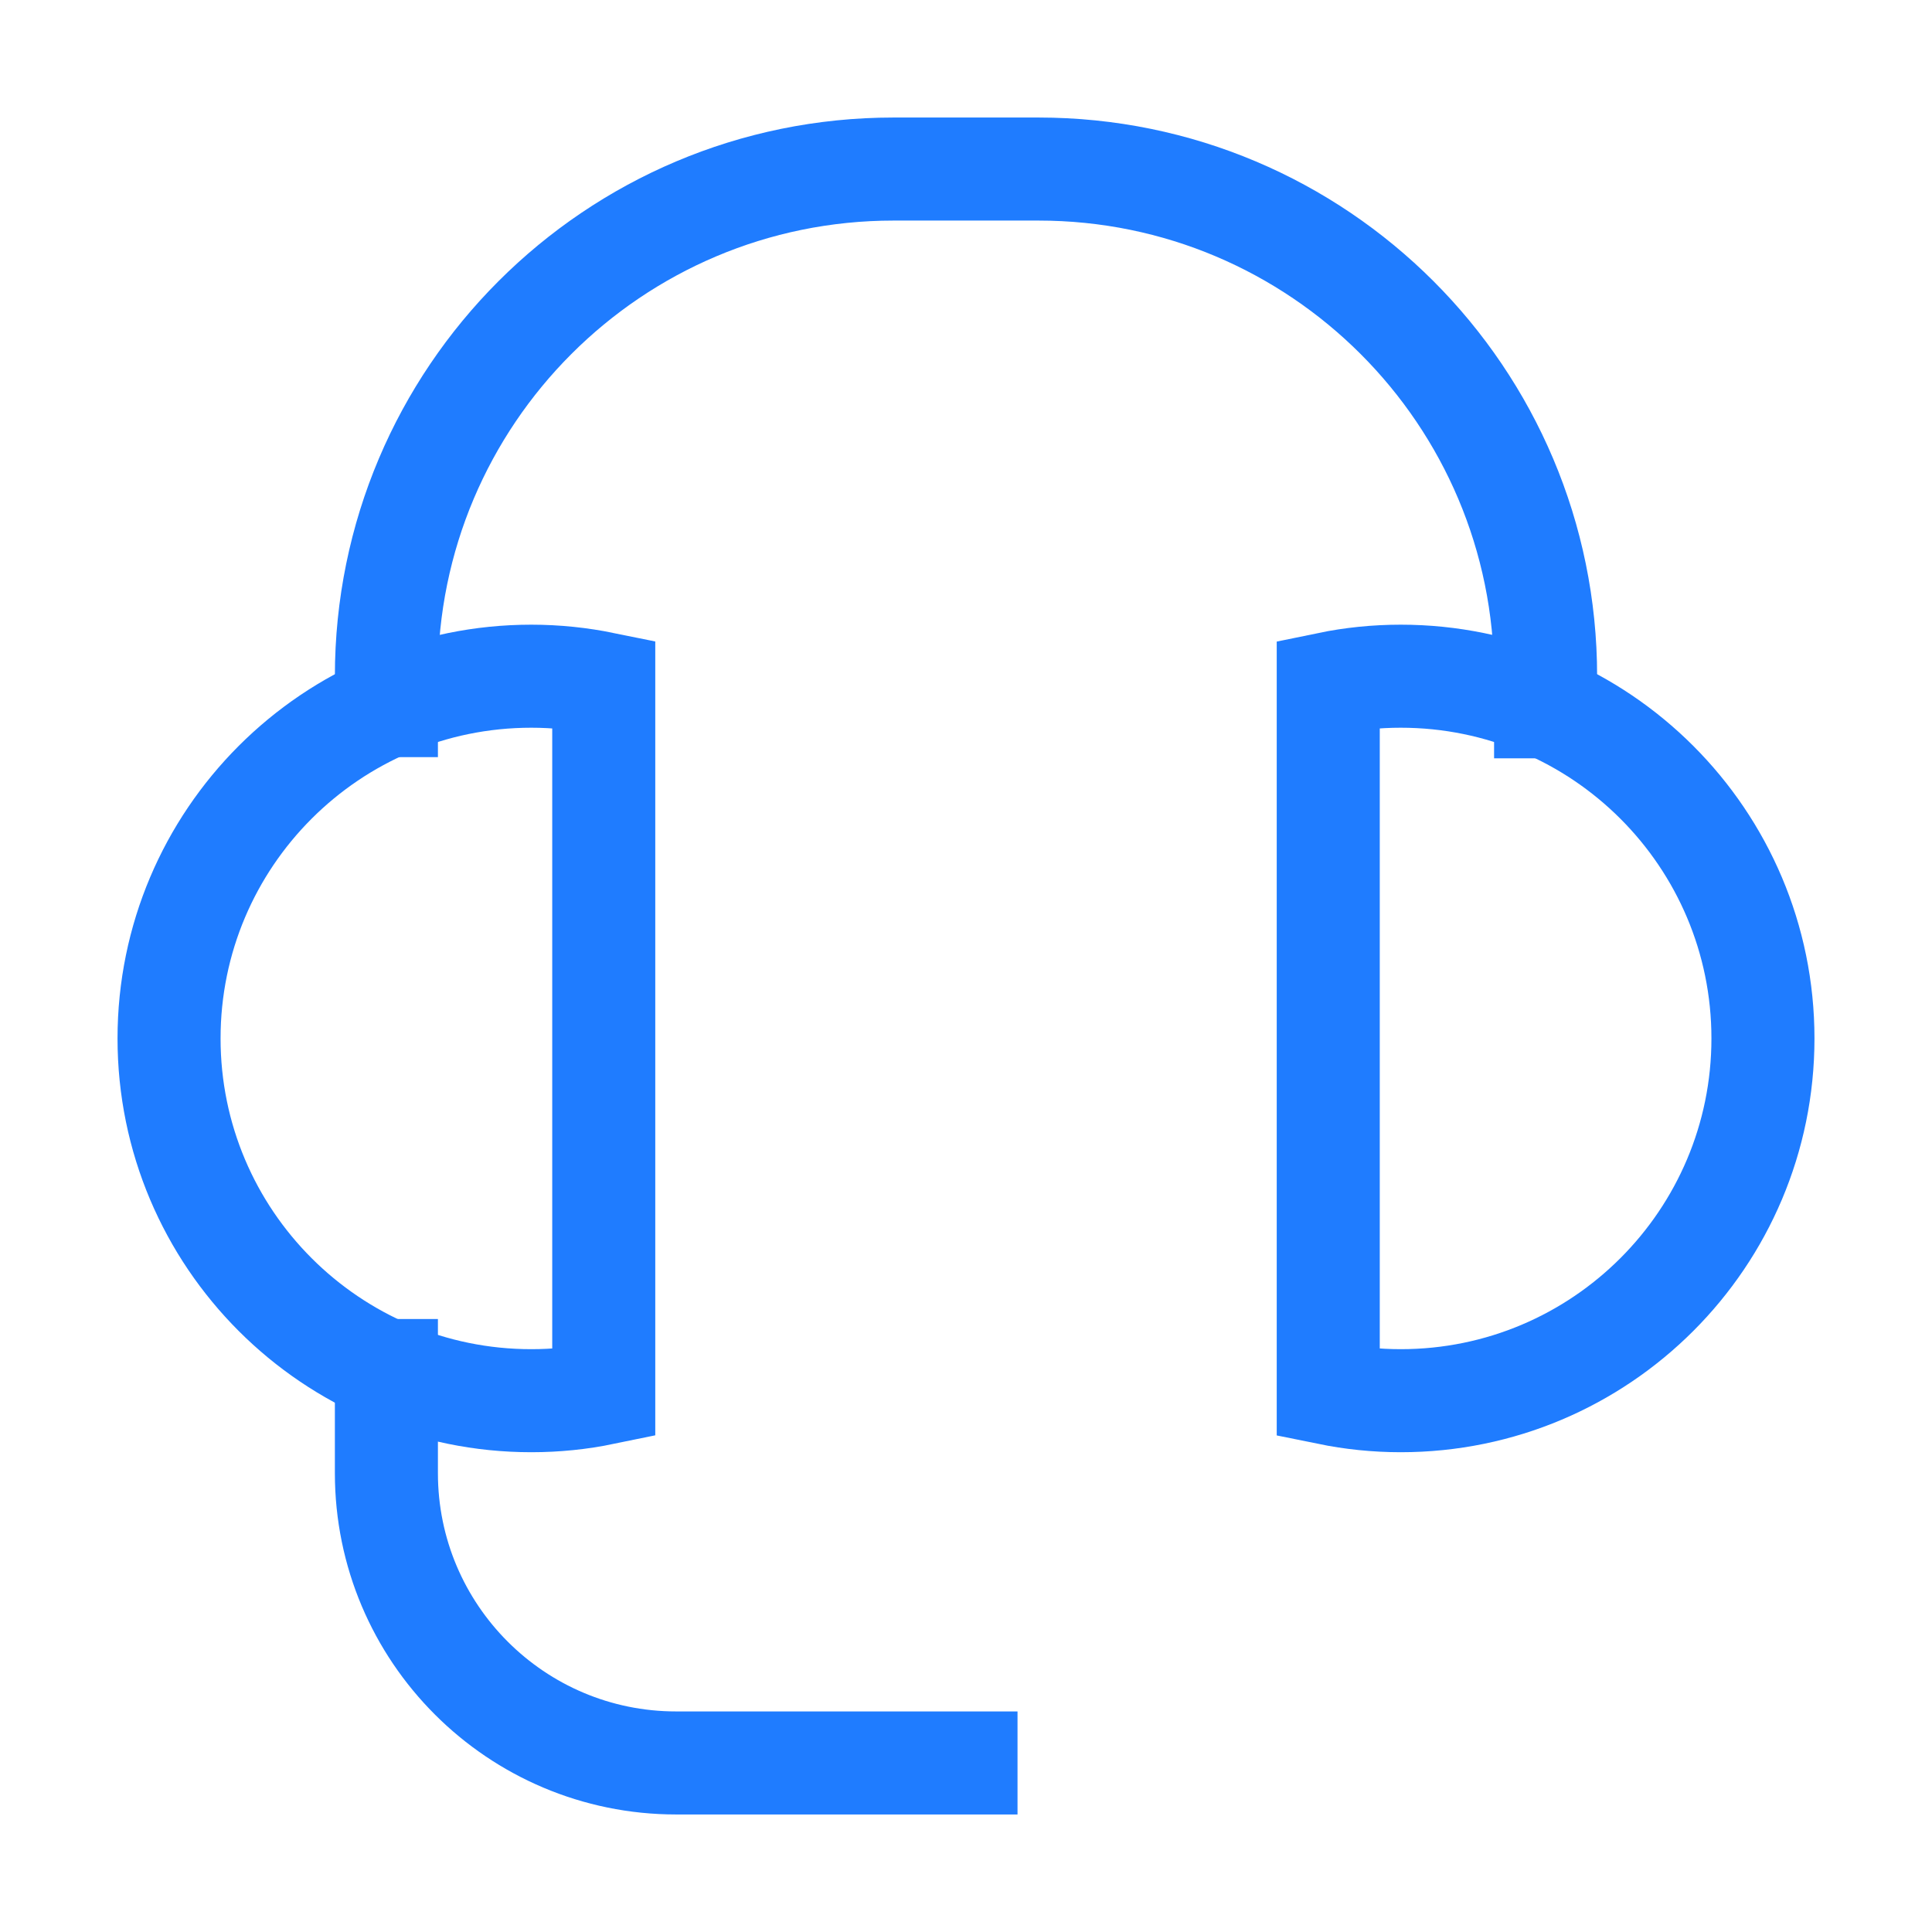 <svg height="30" viewBox="0 0 30 30" width="30" xmlns="http://www.w3.org/2000/svg"><g fill="none" fill-rule="evenodd" stroke="#1f7cff" stroke-linecap="square" stroke-width="1.6" transform="translate(2.625 2.625)"><path d="m3.375 18.657v1.593c0 2.485 2.015 4.5 4.5 4.5h4.5"/><path d="m3.375 8.332v-.457c0-4.349 3.526-7.875 7.875-7.875h2.25c4.349 0 7.875 3.526 7.875 7.875v.475"/><path d="m6.75 7.989c-.363-.074-.739-.114-1.125-.114-3.106 0-5.625 2.519-5.625 5.625s2.519 5.625 5.625 5.625c.386 0 .762-.039 1.125-.114z"/><path d="m18 19.011c.363.074.739.114 1.125.114 3.106 0 5.625-2.519 5.625-5.625s-2.519-5.625-5.625-5.625c-.386 0-.762.039-1.125.114z"/></g></svg>